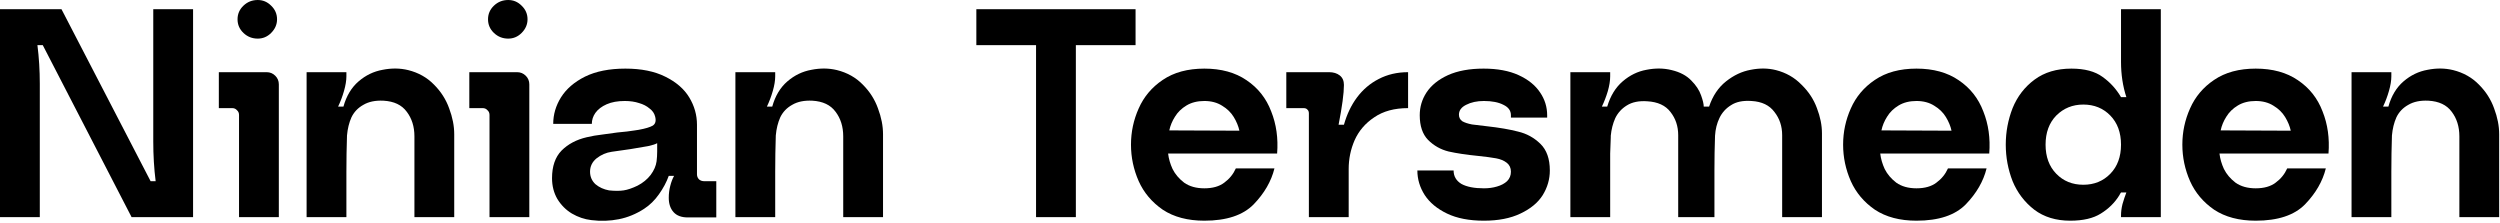 <?xml version="1.0" encoding="utf-8"?>
<svg xmlns="http://www.w3.org/2000/svg" fill="none" height="100%" overflow="visible" preserveAspectRatio="none" style="display: block;" viewBox="0 0 404 36" width="100%">
<g id="Ninian Tersmeden">
<path d="M25.152 29.28C24.896 27.232 24.768 25.088 24.768 22.848V1.488H31.2V35.088H21.264L6.912 7.296H6.048C6.304 9.312 6.432 11.392 6.432 13.536V35.088H0V1.488H9.936L24.336 29.28H25.152Z" fill="black"/>
<path d="M44.483 12.24C44.867 12.624 45.059 13.088 45.059 13.632V35.088H38.627V18.576C38.627 18.256 38.515 18 38.291 17.808C38.099 17.584 37.843 17.472 37.523 17.472H35.363V11.664H43.091C43.635 11.664 44.099 11.856 44.483 12.24ZM39.347 5.328C39.987 5.936 40.755 6.24 41.651 6.24C42.483 6.24 43.203 5.936 43.811 5.328C44.451 4.688 44.771 3.952 44.771 3.12C44.771 2.256 44.451 1.52 43.811 0.912C43.203 0.304 42.483 0 41.651 0C40.755 0 39.987 0.304 39.347 0.912C38.707 1.52 38.387 2.256 38.387 3.12C38.387 3.984 38.707 4.72 39.347 5.328Z" fill="black"/>
<path d="M72.587 17.52C73.13 18.96 73.403 20.352 73.403 21.696V35.088H66.971V22.032C66.971 20.464 66.555 19.136 65.722 18.048C64.922 16.96 63.675 16.368 61.978 16.272C60.666 16.208 59.578 16.432 58.715 16.944C57.85 17.424 57.211 18.096 56.794 18.96C56.41 19.824 56.17 20.8 56.075 21.888C56.011 23.84 55.978 25.808 55.978 27.792V35.088H49.547V11.664H55.978V12.336C55.978 13.008 55.85 13.792 55.594 14.688C55.339 15.584 55.019 16.432 54.635 17.232H55.498C55.978 15.504 56.794 14.144 57.947 13.152C59.099 12.16 60.395 11.536 61.834 11.28C63.275 10.992 64.65 11.008 65.963 11.328C67.626 11.744 69.019 12.528 70.138 13.68C71.258 14.8 72.075 16.08 72.587 17.52Z" fill="black"/>
<path d="M84.961 12.24C85.345 12.624 85.537 13.088 85.537 13.632V35.088H79.105V18.576C79.105 18.256 78.993 18 78.769 17.808C78.577 17.584 78.321 17.472 78.001 17.472H75.841V11.664H83.569C84.113 11.664 84.577 11.856 84.961 12.24ZM79.825 5.328C80.465 5.936 81.233 6.24 82.129 6.24C82.961 6.24 83.681 5.936 84.289 5.328C84.929 4.688 85.249 3.952 85.249 3.12C85.249 2.256 84.929 1.52 84.289 0.912C83.681 0.304 82.961 0 82.129 0C81.233 0 80.465 0.304 79.825 0.912C79.185 1.52 78.865 2.256 78.865 3.12C78.865 3.984 79.185 4.72 79.825 5.328Z" fill="black"/>
<path d="M106.2 23.136C105.944 23.296 105.448 23.456 104.712 23.616C103.976 23.744 103.032 23.904 101.88 24.096C100.92 24.224 99.912 24.368 98.856 24.528C97.96 24.656 97.144 25.008 96.408 25.584C95.704 26.16 95.352 26.88 95.352 27.744C95.352 28.544 95.64 29.216 96.216 29.76C96.824 30.272 97.56 30.608 98.424 30.768C99.352 30.864 100.136 30.864 100.776 30.768C101.416 30.672 102.168 30.416 103.032 30C103.896 29.552 104.6 28.976 105.144 28.272C105.688 27.536 106.008 26.8 106.104 26.064C106.168 25.552 106.2 25.024 106.2 24.48V23.136ZM115.752 35.136H111.144C110.12 35.136 109.352 34.848 108.84 34.272C108.328 33.696 108.072 32.928 108.072 31.968C108.072 31.296 108.152 30.656 108.312 30.048C108.472 29.408 108.68 28.864 108.936 28.416H108.072C107.72 29.408 107.192 30.4 106.488 31.392C105.816 32.352 105.016 33.136 104.088 33.744C102.808 34.576 101.448 35.136 100.008 35.424C98.568 35.712 97.08 35.76 95.544 35.568C94.456 35.44 93.416 35.088 92.424 34.512C91.464 33.936 90.68 33.152 90.072 32.16C89.496 31.168 89.208 30.048 89.208 28.8C89.208 26.88 89.72 25.392 90.744 24.336C91.8 23.28 93.16 22.56 94.824 22.176C95.624 21.984 96.456 21.84 97.32 21.744C98.184 21.616 99 21.504 99.768 21.408C100.888 21.312 101.832 21.2 102.6 21.072L103.224 20.976C104.28 20.784 105.032 20.56 105.48 20.304C105.928 20.016 106.056 19.52 105.864 18.816C105.736 18.304 105.432 17.872 104.952 17.52C104.504 17.136 103.944 16.848 103.272 16.656C102.6 16.432 101.832 16.32 100.968 16.32C99.816 16.32 98.84 16.496 98.04 16.848C97.24 17.2 96.632 17.664 96.216 18.24C95.832 18.784 95.64 19.376 95.64 20.016H89.4C89.4 18.512 89.816 17.088 90.648 15.744C91.512 14.368 92.808 13.248 94.536 12.384C96.296 11.52 98.472 11.088 101.064 11.088C103.624 11.088 105.768 11.52 107.496 12.384C109.256 13.248 110.552 14.368 111.384 15.744C112.216 17.12 112.632 18.592 112.632 20.16V28.176C112.632 28.496 112.744 28.768 112.968 28.992C113.192 29.184 113.464 29.28 113.784 29.28H115.752V35.136Z" fill="black"/>
<path d="M141.881 17.52C142.425 18.96 142.697 20.352 142.697 21.696V35.088H136.265V22.032C136.265 20.464 135.849 19.136 135.017 18.048C134.217 16.96 132.969 16.368 131.273 16.272C129.961 16.208 128.873 16.432 128.009 16.944C127.145 17.424 126.505 18.096 126.089 18.96C125.705 19.824 125.465 20.8 125.369 21.888C125.305 23.84 125.273 25.808 125.273 27.792V35.088H118.841V11.664H125.273V12.336C125.273 13.008 125.145 13.792 124.889 14.688C124.633 15.584 124.313 16.432 123.929 17.232H124.793C125.273 15.504 126.089 14.144 127.241 13.152C128.393 12.16 129.689 11.536 131.129 11.28C132.569 10.992 133.945 11.008 135.257 11.328C136.921 11.744 138.313 12.528 139.433 13.68C140.553 14.8 141.369 16.08 141.881 17.52Z" fill="black"/>
<path d="M183.506 7.296H173.858V35.088H167.426V7.296H157.778V1.488H183.506V7.296Z" fill="black"/>
<path d="M194.623 16.32C193.503 16.32 192.543 16.56 191.743 17.04C190.943 17.52 190.319 18.128 189.871 18.864C189.423 19.568 189.119 20.304 188.959 21.072L200.287 21.12C200.127 20.384 199.823 19.648 199.375 18.912C198.927 18.176 198.303 17.568 197.503 17.088C196.703 16.576 195.743 16.32 194.623 16.32ZM188.767 24.816C188.863 25.648 189.103 26.48 189.487 27.312C189.903 28.144 190.527 28.88 191.359 29.52C192.223 30.128 193.311 30.432 194.623 30.432C195.967 30.432 197.039 30.128 197.839 29.52C198.671 28.912 199.295 28.144 199.711 27.216H205.951C205.439 29.296 204.319 31.232 202.591 33.024C200.863 34.784 198.207 35.664 194.623 35.664C191.935 35.664 189.695 35.072 187.903 33.888C186.143 32.672 184.847 31.136 184.015 29.28C183.183 27.392 182.767 25.424 182.767 23.376C182.767 21.328 183.183 19.376 184.015 17.52C184.847 15.632 186.143 14.096 187.903 12.912C189.695 11.696 191.935 11.088 194.623 11.088C197.343 11.088 199.615 11.712 201.439 12.96C203.295 14.208 204.623 15.888 205.423 18C206.255 20.08 206.575 22.352 206.383 24.816H188.767Z" fill="black"/>
<path d="M222.795 12.768C224.203 12.032 225.787 11.664 227.547 11.664V17.472C225.339 17.472 223.515 17.968 222.075 18.96C220.635 19.92 219.579 21.152 218.907 22.656C218.267 24.128 217.947 25.68 217.947 27.312V35.088H211.515V18.336C211.515 18.048 211.435 17.84 211.275 17.712C211.147 17.552 210.939 17.472 210.651 17.472H207.867V11.664H214.779C215.483 11.664 216.059 11.84 216.507 12.192C216.955 12.544 217.179 13.056 217.179 13.728C217.179 15.072 216.891 17.216 216.315 20.16H217.179C217.659 18.464 218.363 16.992 219.291 15.744C220.251 14.464 221.419 13.472 222.795 12.768Z" fill="black"/>
<path d="M248.917 23.232C249.941 24.224 250.453 25.664 250.453 27.552C250.453 28.96 250.069 30.288 249.301 31.536C248.533 32.752 247.333 33.744 245.701 34.512C244.101 35.28 242.134 35.664 239.798 35.664C237.43 35.664 235.445 35.28 233.845 34.512C232.245 33.744 231.045 32.752 230.245 31.536C229.445 30.288 229.046 28.96 229.046 27.552H234.902C234.902 28.48 235.317 29.2 236.149 29.712C237.013 30.192 238.23 30.432 239.798 30.432C240.566 30.432 241.269 30.336 241.91 30.144C242.582 29.952 243.126 29.664 243.542 29.28C243.958 28.864 244.165 28.352 244.165 27.744C244.165 27.136 243.941 26.656 243.493 26.304C243.045 25.952 242.47 25.712 241.766 25.584C241.062 25.456 240.101 25.328 238.885 25.2C236.965 25.008 235.365 24.768 234.085 24.48C232.805 24.16 231.701 23.536 230.773 22.608C229.877 21.68 229.43 20.352 229.43 18.624C229.43 17.28 229.797 16.048 230.533 14.928C231.301 13.776 232.454 12.848 233.99 12.144C235.558 11.44 237.477 11.088 239.749 11.088C241.989 11.088 243.877 11.44 245.413 12.144C246.949 12.848 248.101 13.776 248.869 14.928C249.637 16.048 250.021 17.28 250.021 18.624V19.008H244.165V18.624C244.165 17.888 243.766 17.328 242.965 16.944C242.165 16.528 241.11 16.32 239.798 16.32C238.678 16.32 237.717 16.528 236.917 16.944C236.149 17.328 235.766 17.856 235.766 18.528C235.766 18.976 235.942 19.328 236.294 19.584C236.678 19.808 237.206 19.984 237.878 20.112C238.582 20.208 239.381 20.304 240.277 20.4C242.293 20.624 243.974 20.912 245.318 21.264C246.694 21.584 247.893 22.24 248.917 23.232Z" fill="black"/>
<path d="M293.613 17.472C294.157 18.88 294.429 20.24 294.429 21.552V35.088H287.997V21.84C287.997 20.4 287.581 19.152 286.749 18.096C285.949 17.008 284.717 16.416 283.053 16.32C281.677 16.224 280.573 16.448 279.741 16.992C278.909 17.504 278.285 18.192 277.869 19.056C277.453 19.92 277.213 20.88 277.149 21.936C277.085 23.76 277.053 25.616 277.053 27.504V35.088H271.197V21.84C271.197 20.4 270.781 19.152 269.949 18.096C269.149 17.04 267.901 16.464 266.205 16.368C264.861 16.272 263.757 16.496 262.893 17.04C262.061 17.552 261.437 18.24 261.021 19.104C260.637 19.968 260.397 20.912 260.301 21.936V22.176C260.269 23.296 260.237 24.176 260.205 24.816C260.205 25.424 260.205 26.32 260.205 27.504V35.088H253.773V11.664H260.205V12.336C260.205 13.04 260.077 13.84 259.821 14.736C259.565 15.6 259.245 16.432 258.861 17.232H259.725C260.237 15.504 261.069 14.144 262.221 13.152C263.373 12.16 264.653 11.536 266.061 11.28C267.501 10.992 268.861 11.008 270.141 11.328C271.485 11.648 272.541 12.208 273.309 13.008C274.077 13.776 274.605 14.576 274.893 15.408C275.181 16.208 275.325 16.816 275.325 17.232H276.189C276.765 15.504 277.677 14.144 278.925 13.152C280.173 12.16 281.501 11.536 282.909 11.28C284.349 10.992 285.709 11.008 286.989 11.328C288.621 11.744 289.997 12.528 291.117 13.68C292.269 14.8 293.101 16.064 293.613 17.472Z" fill="black"/>
<path d="M309.703 16.32C308.583 16.32 307.623 16.56 306.823 17.04C306.023 17.52 305.399 18.128 304.951 18.864C304.503 19.568 304.199 20.304 304.039 21.072L315.367 21.12C315.207 20.384 314.903 19.648 314.455 18.912C314.007 18.176 313.383 17.568 312.583 17.088C311.783 16.576 310.823 16.32 309.703 16.32ZM303.847 24.816C303.943 25.648 304.183 26.48 304.567 27.312C304.983 28.144 305.607 28.88 306.439 29.52C307.303 30.128 308.391 30.432 309.703 30.432C311.047 30.432 312.119 30.128 312.919 29.52C313.751 28.912 314.375 28.144 314.791 27.216H321.031C320.519 29.296 319.399 31.232 317.671 33.024C315.943 34.784 313.287 35.664 309.703 35.664C307.015 35.664 304.775 35.072 302.983 33.888C301.223 32.672 299.927 31.136 299.095 29.28C298.263 27.392 297.847 25.424 297.847 23.376C297.847 21.328 298.263 19.376 299.095 17.52C299.927 15.632 301.223 14.096 302.983 12.912C304.775 11.696 307.015 11.088 309.703 11.088C312.423 11.088 314.695 11.712 316.519 12.96C318.375 14.208 319.703 15.888 320.503 18C321.335 20.08 321.655 22.352 321.463 24.816H303.847Z" fill="black"/>
<path d="M330.564 23.376C330.564 25.328 331.14 26.896 332.292 28.08C333.444 29.264 334.9 29.856 336.66 29.856C338.42 29.856 339.876 29.264 341.028 28.08C342.18 26.896 342.756 25.328 342.756 23.376C342.756 21.424 342.18 19.856 341.028 18.672C339.876 17.488 338.42 16.896 336.66 16.896C334.932 16.896 333.476 17.488 332.292 18.672C331.14 19.856 330.564 21.424 330.564 23.376ZM324.132 23.376C324.132 21.328 324.5 19.36 325.236 17.472C326.004 15.584 327.188 14.048 328.788 12.864C330.388 11.68 332.372 11.088 334.74 11.088C336.884 11.088 338.564 11.536 339.78 12.432C340.996 13.296 341.988 14.384 342.756 15.696H343.62C343.044 13.936 342.756 12.032 342.756 9.984V1.488H349.188V35.088H342.756V34.848C342.756 34.24 342.836 33.616 342.996 32.976C343.188 32.304 343.396 31.68 343.62 31.104H342.756C342.66 31.232 342.564 31.392 342.468 31.584C341.732 32.768 340.74 33.744 339.492 34.512C338.276 35.28 336.628 35.664 334.548 35.664C332.244 35.664 330.308 35.072 328.74 33.888C327.172 32.672 326.004 31.136 325.236 29.28C324.5 27.392 324.132 25.424 324.132 23.376Z" fill="black"/>
<path d="M364.524 16.32C363.404 16.32 362.444 16.56 361.644 17.04C360.844 17.52 360.22 18.128 359.772 18.864C359.324 19.568 359.02 20.304 358.86 21.072L370.188 21.12C370.028 20.384 369.724 19.648 369.276 18.912C368.828 18.176 368.204 17.568 367.404 17.088C366.604 16.576 365.644 16.32 364.524 16.32ZM358.668 24.816C358.764 25.648 359.004 26.48 359.388 27.312C359.804 28.144 360.428 28.88 361.26 29.52C362.124 30.128 363.212 30.432 364.524 30.432C365.868 30.432 366.94 30.128 367.74 29.52C368.572 28.912 369.196 28.144 369.612 27.216H375.852C375.34 29.296 374.22 31.232 372.492 33.024C370.764 34.784 368.108 35.664 364.524 35.664C361.836 35.664 359.596 35.072 357.804 33.888C356.044 32.672 354.748 31.136 353.916 29.28C353.084 27.392 352.668 25.424 352.668 23.376C352.668 21.328 353.084 19.376 353.916 17.52C354.748 15.632 356.044 14.096 357.804 12.912C359.596 11.696 361.836 11.088 364.524 11.088C367.244 11.088 369.516 11.712 371.34 12.96C373.196 14.208 374.524 15.888 375.324 18C376.156 20.08 376.476 22.352 376.284 24.816H358.668Z" fill="black"/>
<path d="M403.05 17.52C403.594 18.96 403.866 20.352 403.866 21.696V35.088H397.434V22.032C397.434 20.464 397.018 19.136 396.186 18.048C395.386 16.96 394.138 16.368 392.442 16.272C391.13 16.208 390.042 16.432 389.178 16.944C388.314 17.424 387.674 18.096 387.258 18.96C386.874 19.824 386.634 20.8 386.538 21.888C386.474 23.84 386.442 25.808 386.442 27.792V35.088H380.01V11.664H386.442V12.336C386.442 13.008 386.314 13.792 386.058 14.688C385.802 15.584 385.482 16.432 385.098 17.232H385.962C386.442 15.504 387.258 14.144 388.41 13.152C389.562 12.16 390.858 11.536 392.298 11.28C393.738 10.992 395.114 11.008 396.426 11.328C398.09 11.744 399.482 12.528 400.602 13.68C401.722 14.8 402.538 16.08 403.05 17.52Z" fill="black"/>
</g>
</svg>